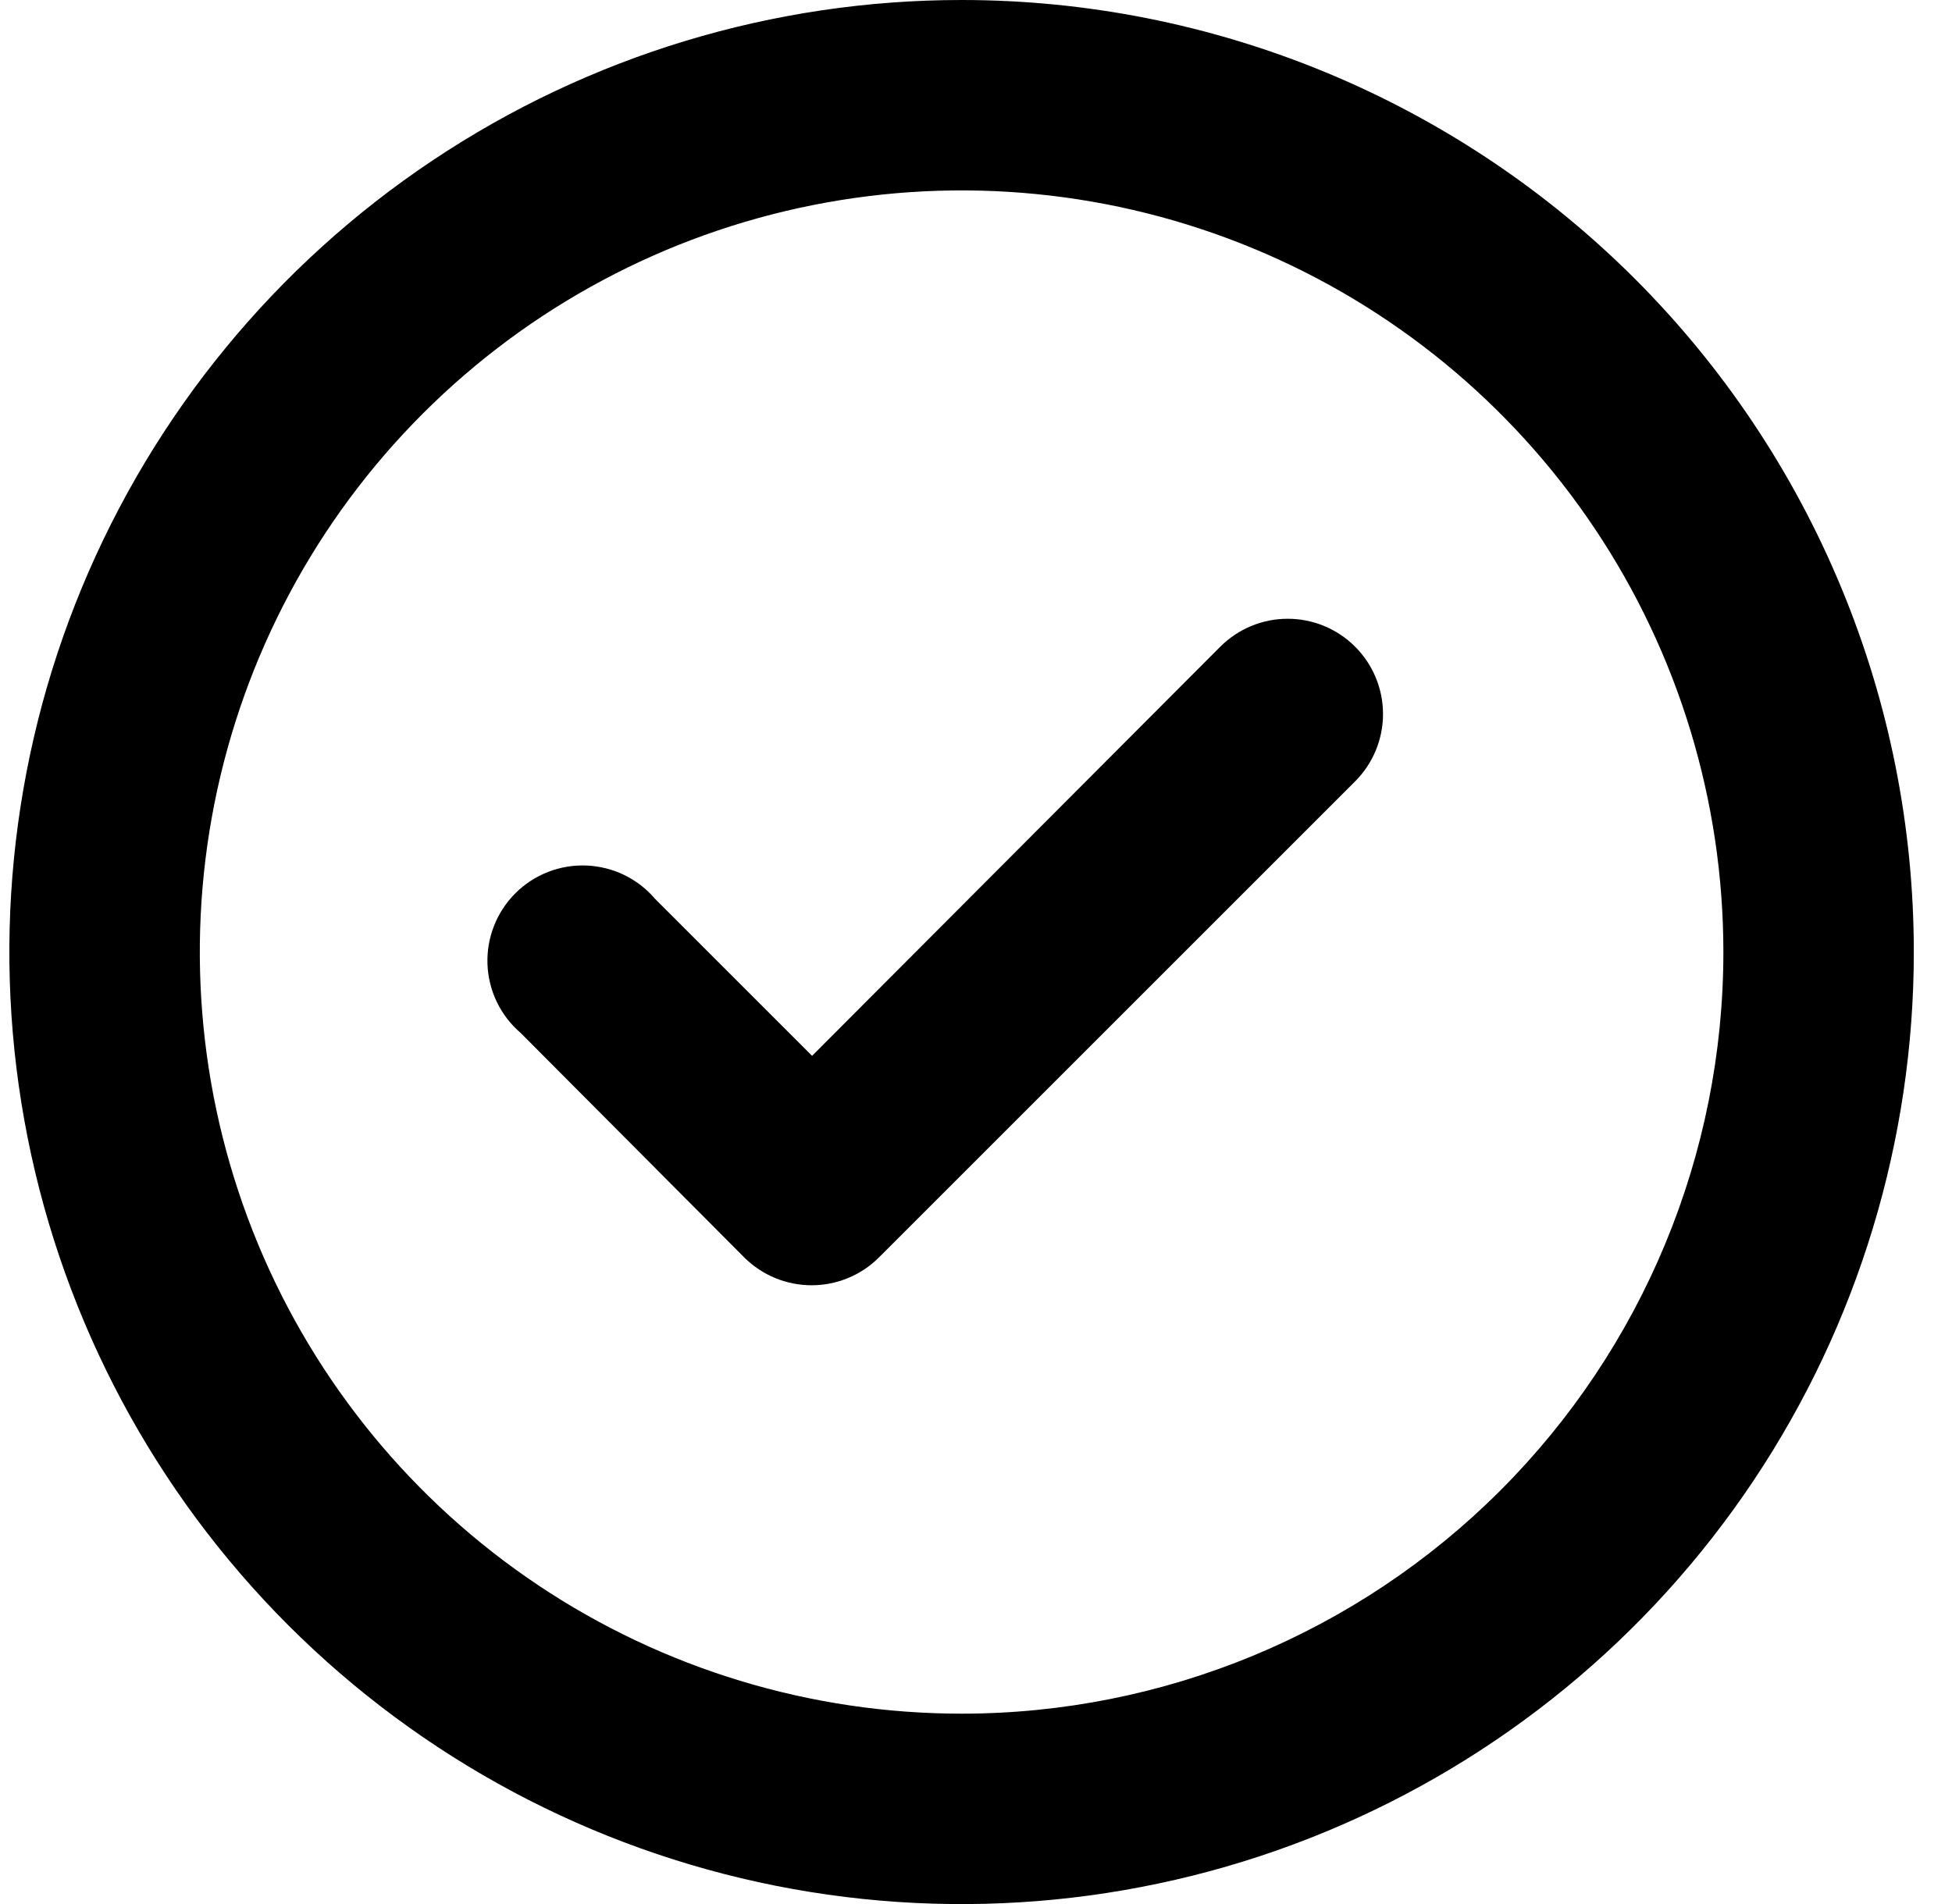 <svg width="41" height="40" viewBox="0 0 41 40" fill="none" xmlns="http://www.w3.org/2000/svg">
<g clip-path="url(#clip0_862_1166)">
<path d="M25.637 13.58L17.057 22.181L13.757 18.881C13.578 18.671 13.357 18.501 13.109 18.381C12.861 18.261 12.591 18.194 12.315 18.183C12.04 18.172 11.765 18.219 11.508 18.319C11.252 18.42 11.018 18.572 10.824 18.767C10.629 18.962 10.476 19.195 10.376 19.452C10.275 19.709 10.229 19.983 10.239 20.259C10.25 20.534 10.317 20.805 10.437 21.053C10.557 21.301 10.727 21.521 10.937 21.701L15.637 26.421C15.824 26.606 16.046 26.753 16.289 26.852C16.533 26.952 16.794 27.002 17.057 27.001C17.582 26.999 18.085 26.79 18.457 26.421L28.457 16.421C28.645 16.235 28.794 16.013 28.895 15.77C28.997 15.526 29.049 15.264 29.049 15.001C29.049 14.736 28.997 14.475 28.895 14.231C28.794 13.988 28.645 13.766 28.457 13.58C28.083 13.208 27.576 12.999 27.047 12.999C26.519 12.999 26.012 13.208 25.637 13.58ZM20.197 0C16.241 0 12.374 1.173 9.085 3.371C5.796 5.568 3.233 8.692 1.719 12.347C0.205 16.001 -0.191 20.023 0.581 23.903C1.353 27.782 3.257 31.346 6.055 34.143C8.852 36.94 12.415 38.845 16.295 39.617C20.175 40.389 24.197 39.993 27.851 38.479C31.506 36.965 34.629 34.401 36.827 31.112C39.025 27.823 40.198 23.956 40.198 20.001C40.198 17.374 39.681 14.773 38.675 12.347C37.67 9.92 36.197 7.715 34.34 5.858C32.483 4.001 30.278 2.528 27.851 1.522C25.424 0.517 22.824 0 20.197 0ZM20.197 36.001C17.033 36.001 13.939 35.063 11.308 33.305C8.677 31.546 6.626 29.047 5.415 26.124C4.204 23.2 3.887 19.983 4.504 16.879C5.122 13.775 6.645 10.924 8.883 8.687C11.121 6.449 13.972 4.925 17.076 4.308C20.179 3.69 23.397 4.007 26.32 5.218C29.244 6.429 31.743 8.48 33.501 11.111C35.259 13.742 36.198 16.836 36.198 20.001C36.198 24.244 34.512 28.314 31.511 31.315C28.511 34.315 24.441 36.001 20.197 36.001Z" fill="black"/>
</g>
<defs>
<clipPath id="clip0_862_1166">
<rect width="40" height="40" fill="white" transform="translate(0.197)"/>
</clipPath>
</defs>
</svg>
